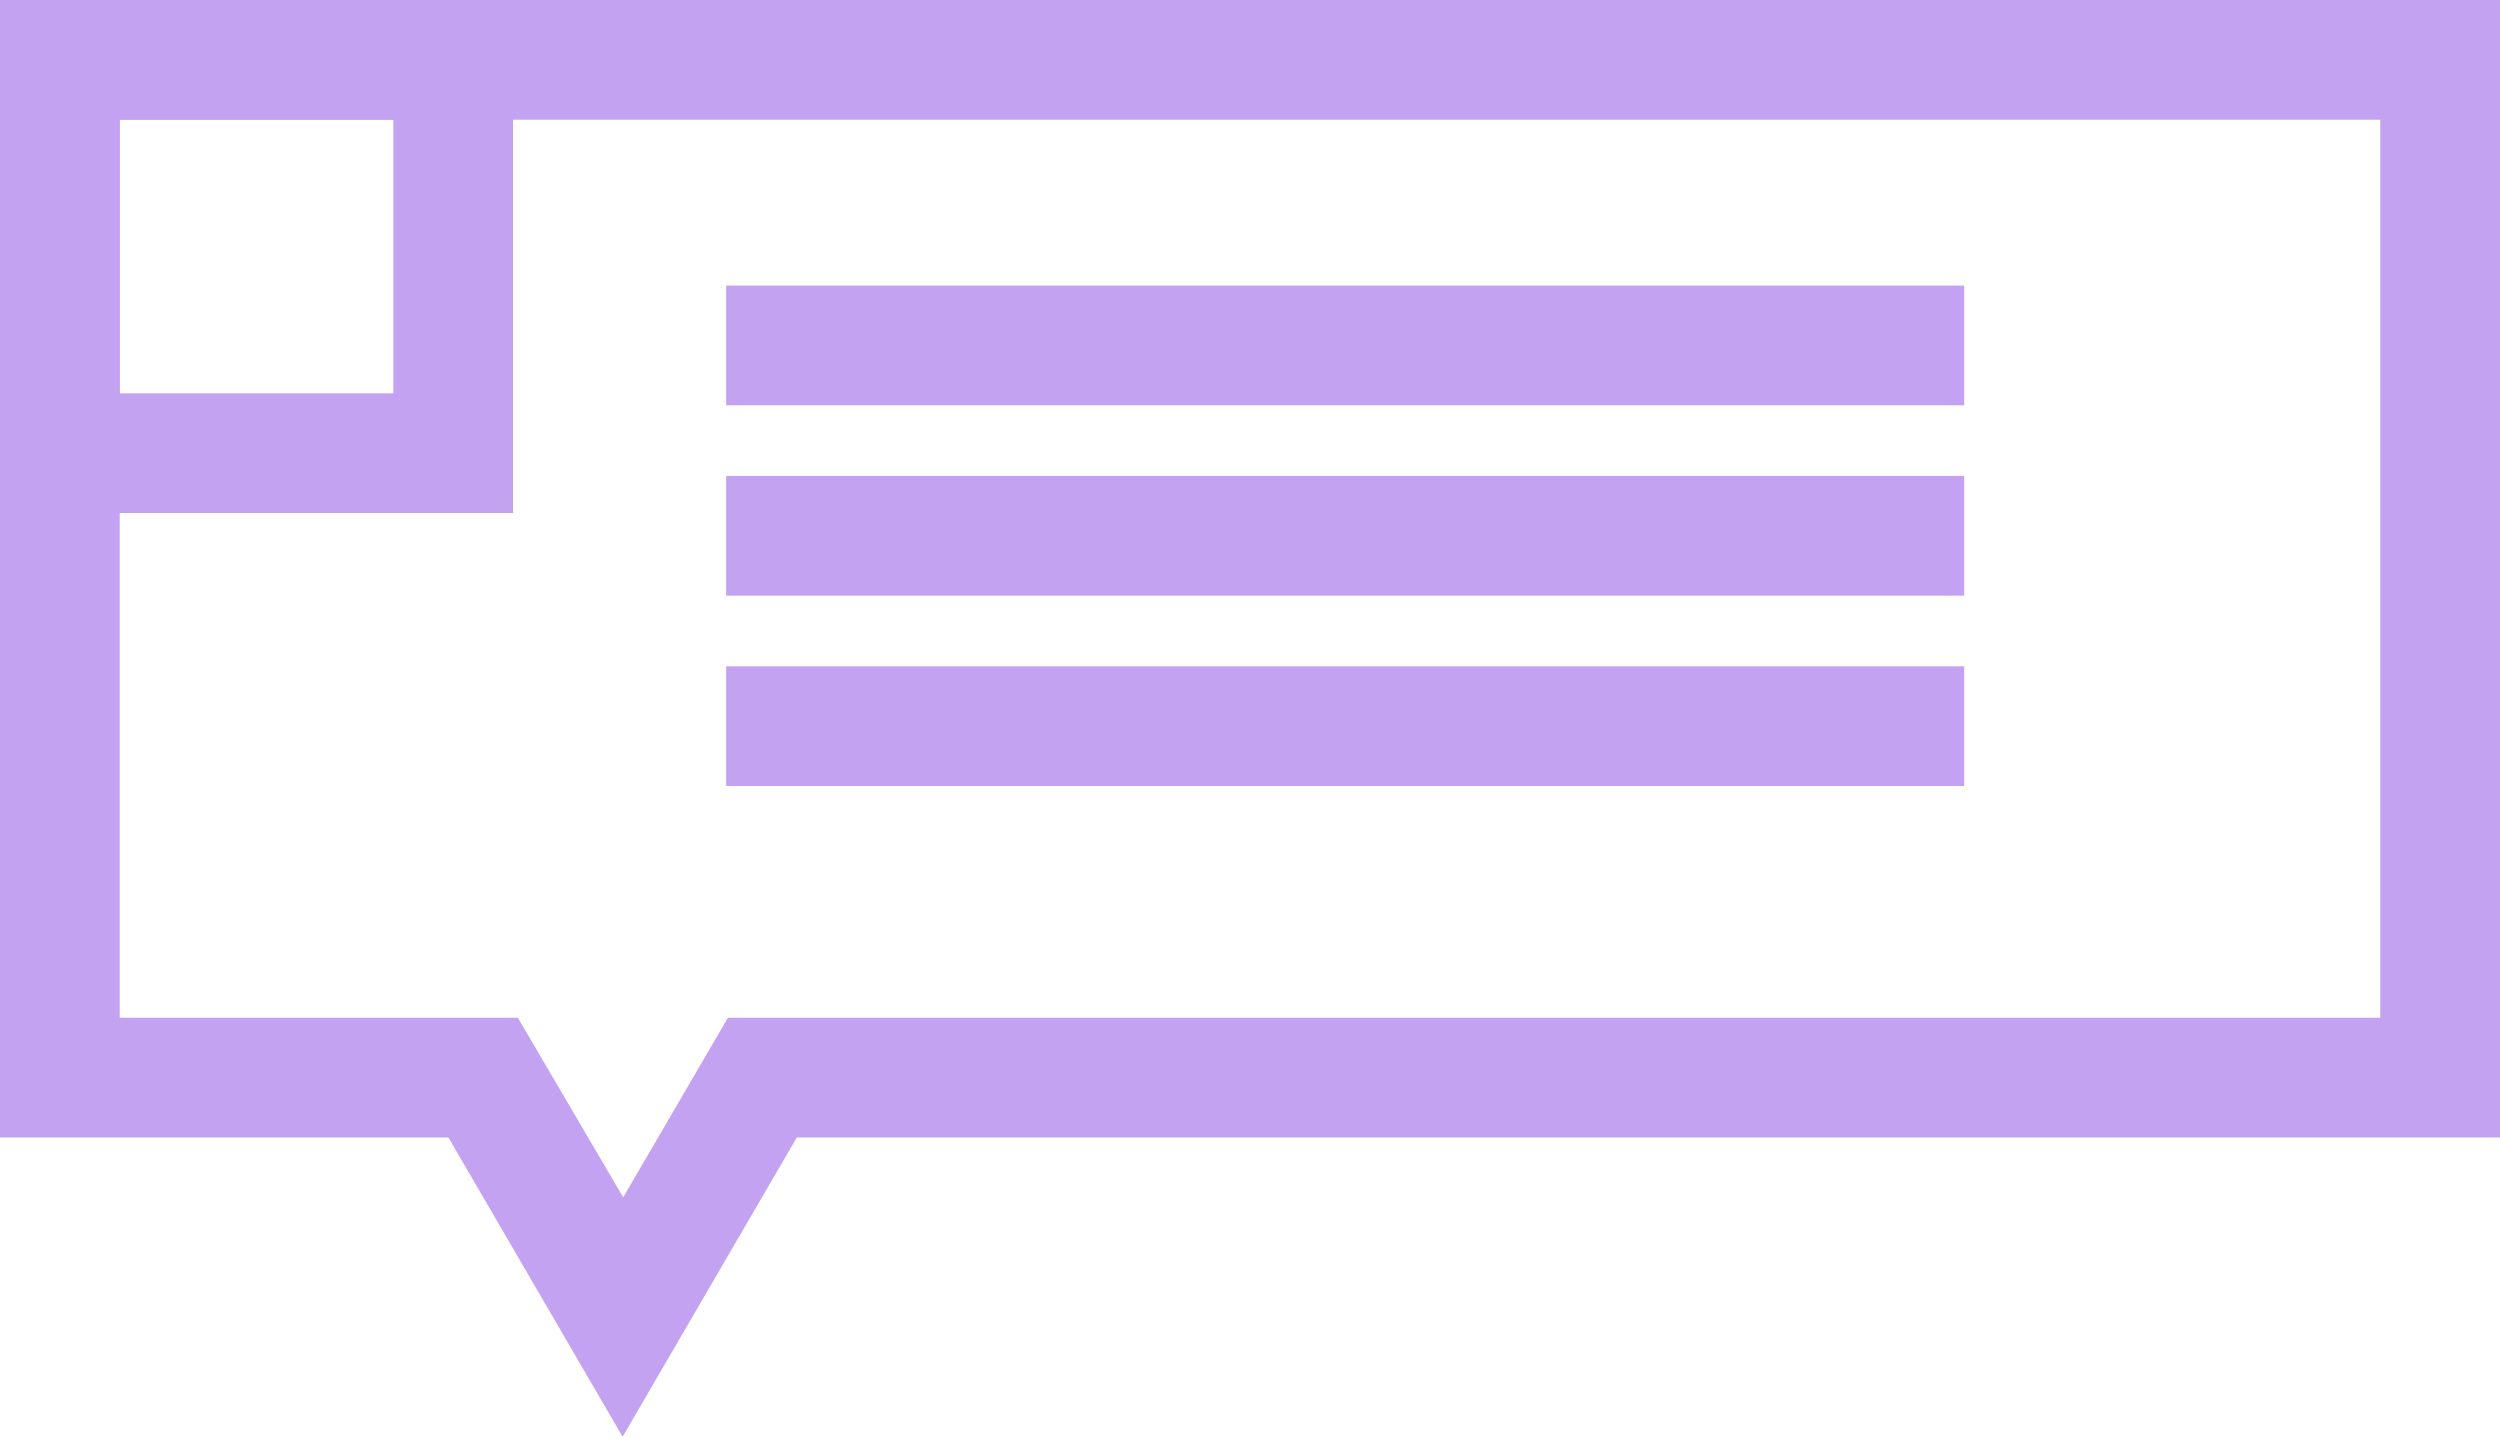 <svg xmlns="http://www.w3.org/2000/svg" viewBox="0 0 41.76 24.04"><defs><style>.cls-1{fill:#c3a3f1;}</style></defs><title>box</title><g id="Layer_2" data-name="Layer 2"><g id="layer"><path class="cls-1" d="M10.4,24,7.49,19H0V0H41.76V19H13.31ZM2,17H8.65l1.76,3,1.75-3h27.6V2H2Z"/><path class="cls-1" d="M8.57,8.57H0V0H8.57ZM2,6.57H6.57V2H2Z"/><rect class="cls-1" x="12.13" y="4.77" width="20.68" height="2"/><rect class="cls-1" x="12.13" y="7.95" width="20.68" height="2"/><rect class="cls-1" x="12.13" y="11.13" width="20.68" height="2"/></g></g></svg>